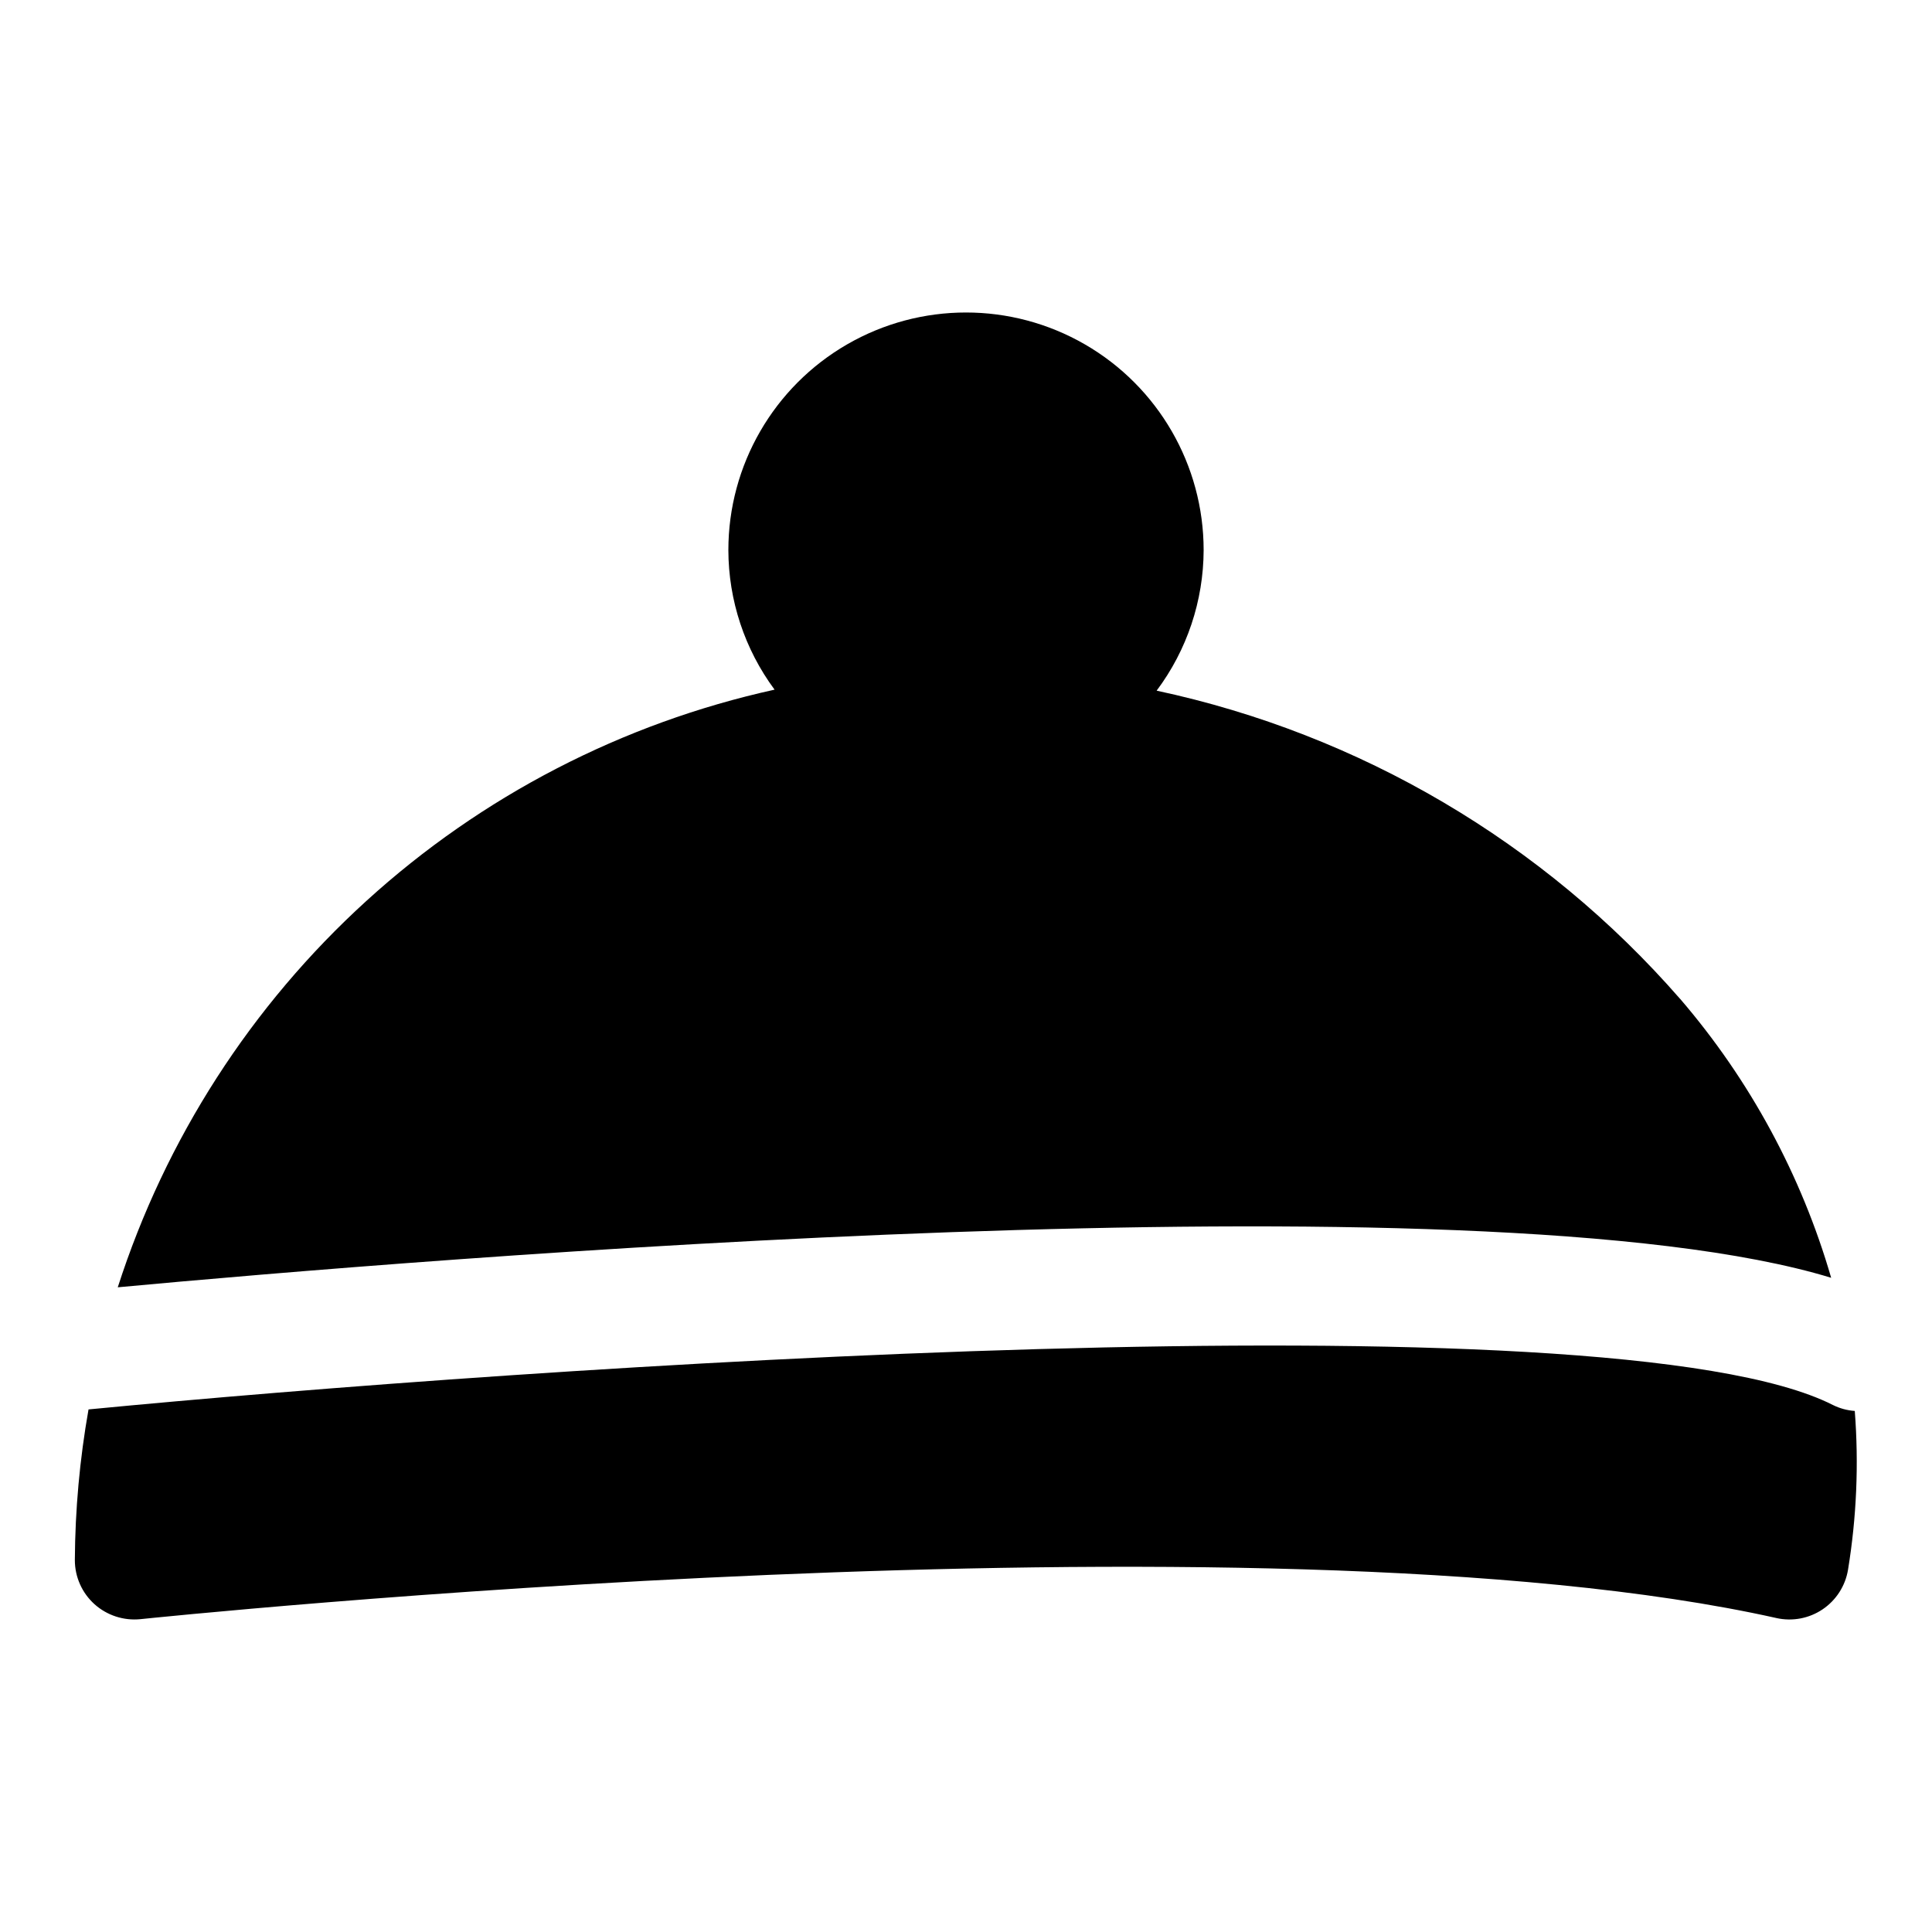 <?xml version="1.0" encoding="UTF-8"?>
<!-- Uploaded to: ICON Repo, www.svgrepo.com, Generator: ICON Repo Mixer Tools -->
<svg fill="#000000" width="800px" height="800px" version="1.1" viewBox="144 144 512 512" xmlns="http://www.w3.org/2000/svg">
 <g>
  <path d="m629.78 516.36c-59.164-30.129-348.97-9.801-462.32 1.152-2.332 13.18-3.547 26.535-3.625 39.922 0 4.465 1.895 8.719 5.215 11.703 3.324 2.973 7.746 4.41 12.184 3.957 2.953-0.316 296.67-30.879 433.55-0.293v0.004c4.223 0.938 8.645 0.102 12.23-2.316 3.586-2.422 6.019-6.211 6.727-10.477 2.277-13.91 2.879-28.043 1.793-42.094-2-0.141-3.957-0.668-5.754-1.559z"/>
  <path d="m589.24 408.71c-36.195-41.508-84.867-70.164-138.72-81.68 8.051-10.75 12.418-23.809 12.457-37.238 0-22.5-12.004-43.289-31.488-54.539-19.488-11.25-43.492-11.25-62.977 0s-31.488 32.039-31.488 54.539c0.031 13.316 4.324 26.273 12.246 36.973-40.328 8.883-77.625 28.18-108.16 55.973-30.543 27.789-53.266 63.102-65.902 102.41 77.129-7.172 360.96-30.969 454.07-2.519-7.898-27.219-21.551-52.43-40.027-73.922z"/>
 </g>
</svg>